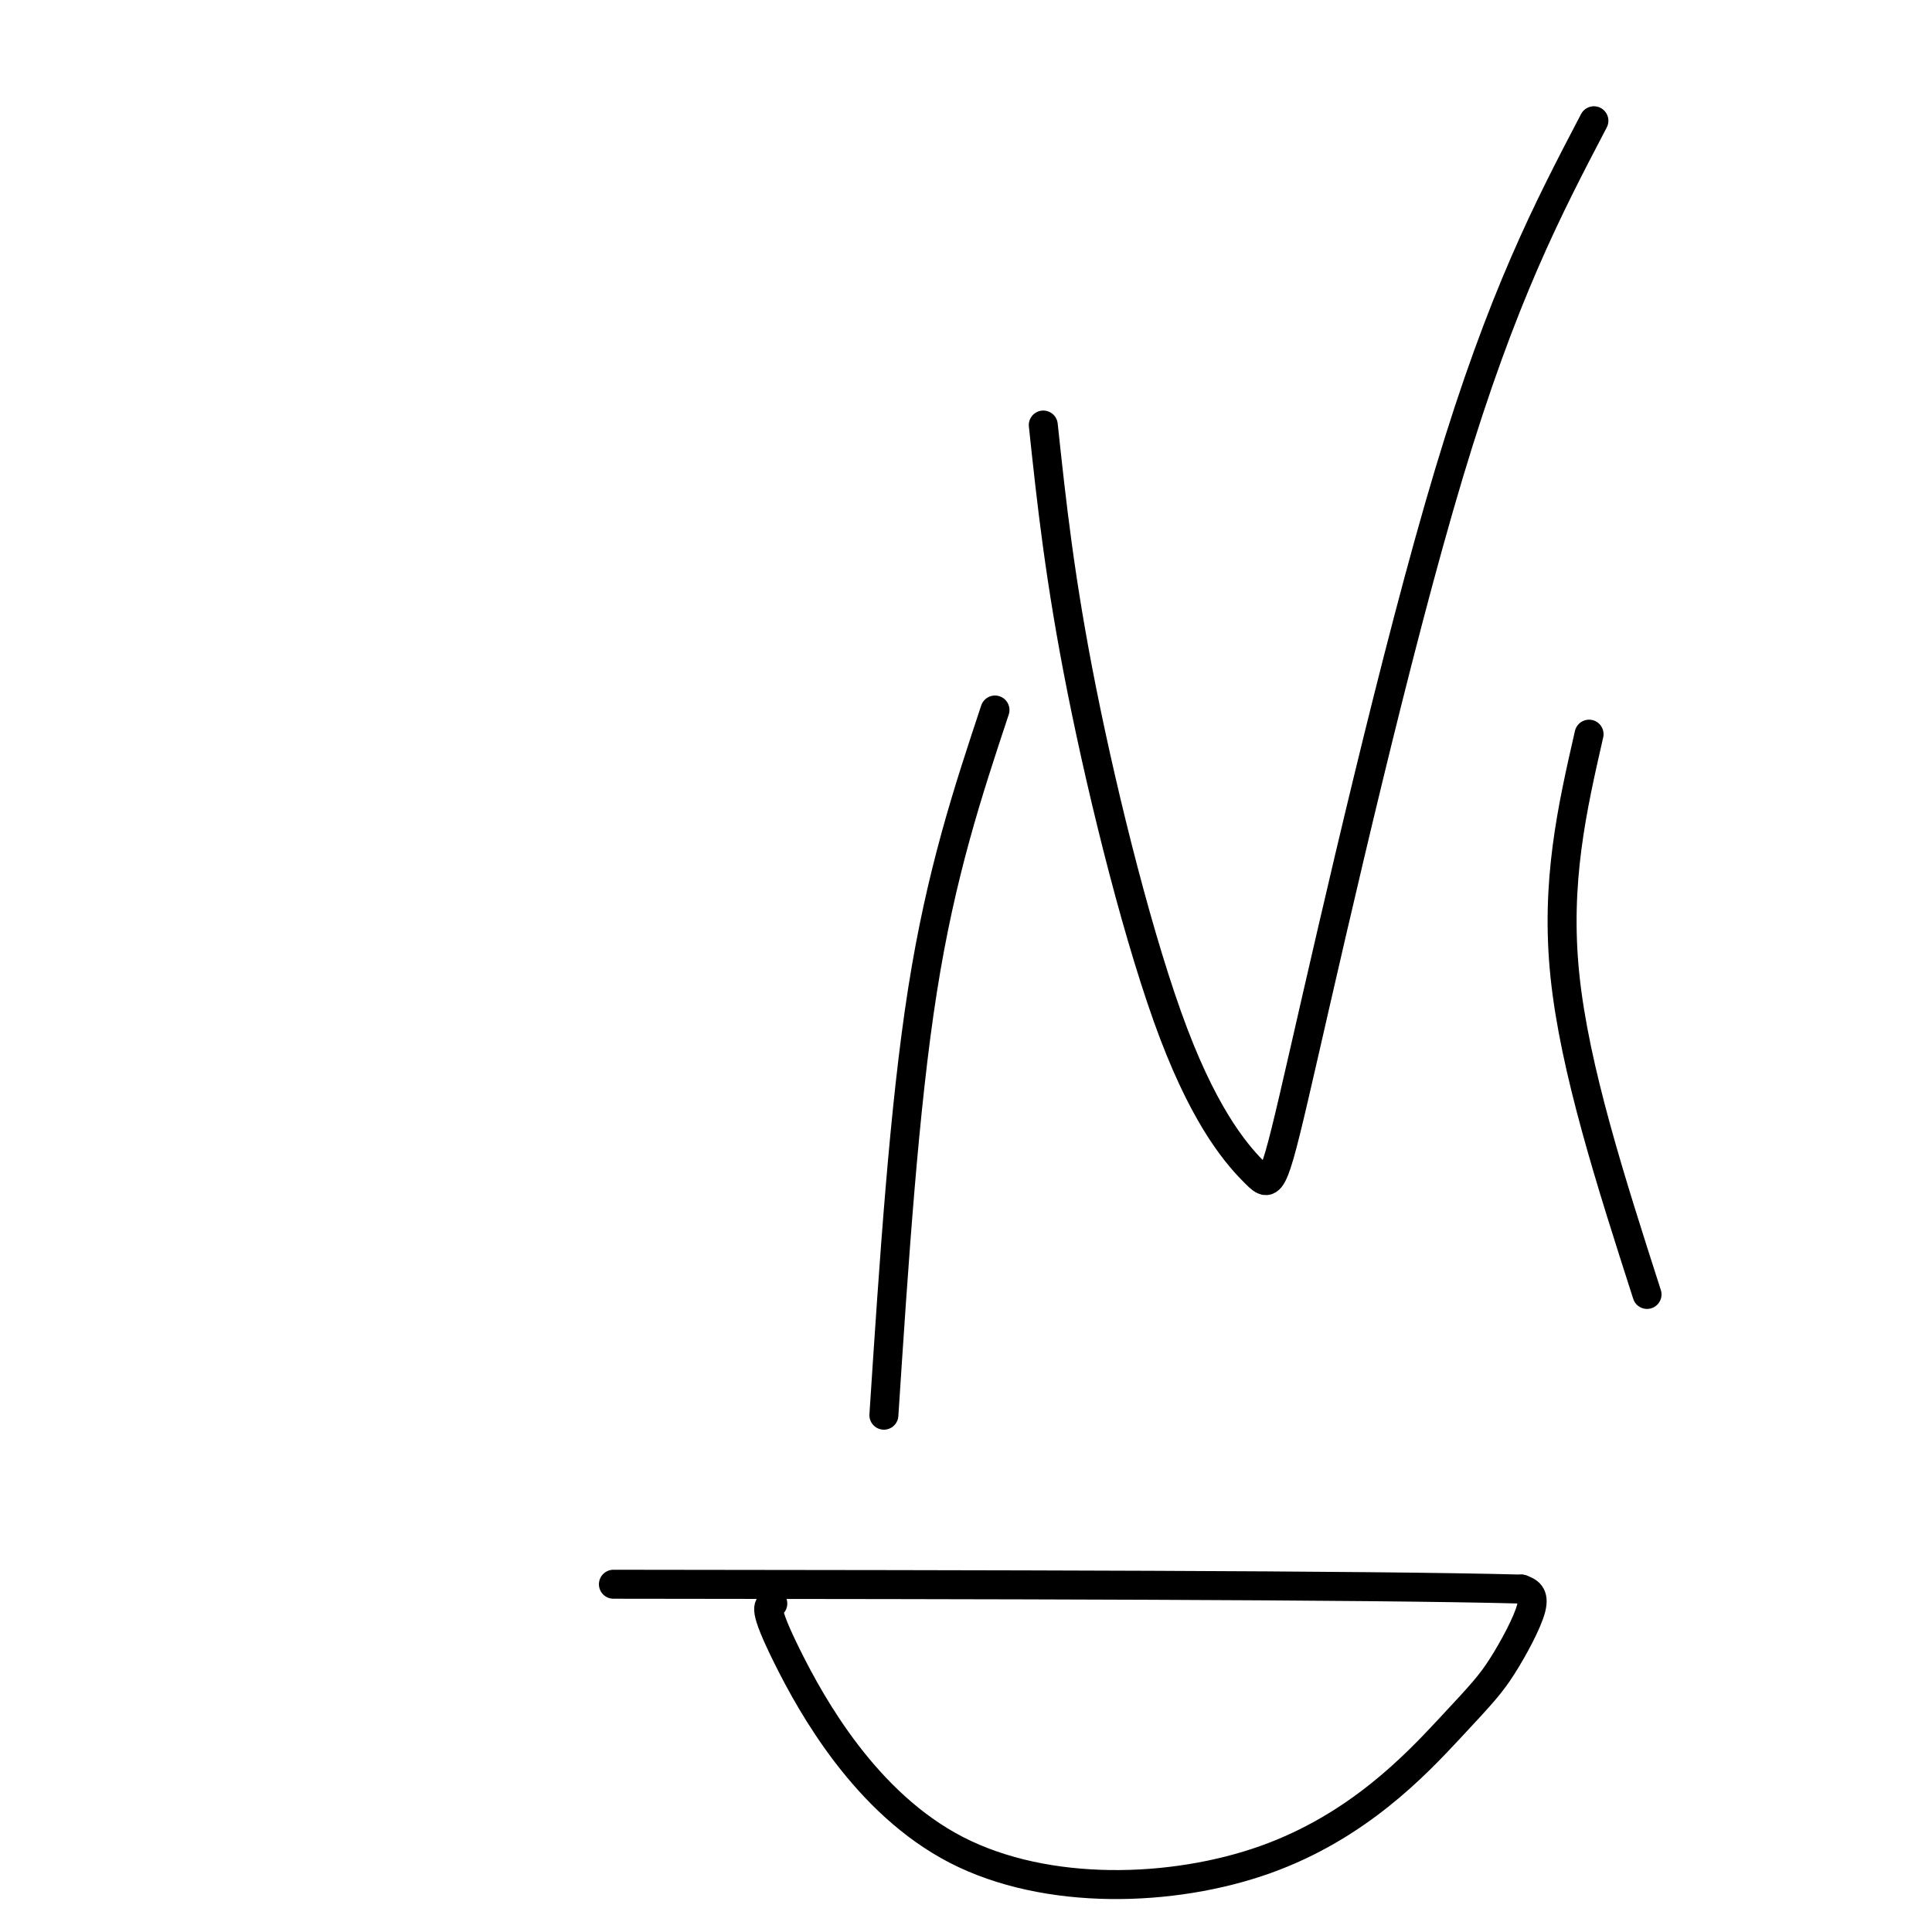 <svg viewBox='0 0 400 400' version='1.1' xmlns='http://www.w3.org/2000/svg' xmlns:xlink='http://www.w3.org/1999/xlink'><g fill='none' stroke='#000000' stroke-width='6' stroke-linecap='round' stroke-linejoin='round'><path d='M216,88c1.715,16.063 3.431,32.126 8,55c4.569,22.874 11.992,52.560 19,71c7.008,18.440 13.600,25.633 17,29c3.400,3.367 3.608,2.906 10,-25c6.392,-27.906 18.969,-83.259 30,-120c11.031,-36.741 20.515,-54.871 30,-73'/><path d='M183,293c2.083,-31.833 4.167,-63.667 8,-88c3.833,-24.333 9.417,-41.167 15,-58'/><path d='M341,268c-7.500,-23.333 -15.000,-46.667 -17,-66c-2.000,-19.333 1.500,-34.667 5,-50'/><path d='M160,332c-1.042,0.378 -2.085,0.755 3,11c5.085,10.245 16.297,30.357 35,40c18.703,9.643 44.898,8.816 64,2c19.102,-6.816 31.110,-19.621 38,-27c6.890,-7.379 8.663,-9.333 11,-13c2.337,-3.667 5.239,-9.048 6,-12c0.761,-2.952 -0.620,-3.476 -2,-4'/><path d='M315,329c-31.667,-0.833 -109.833,-0.917 -188,-1'/></g>
</svg>